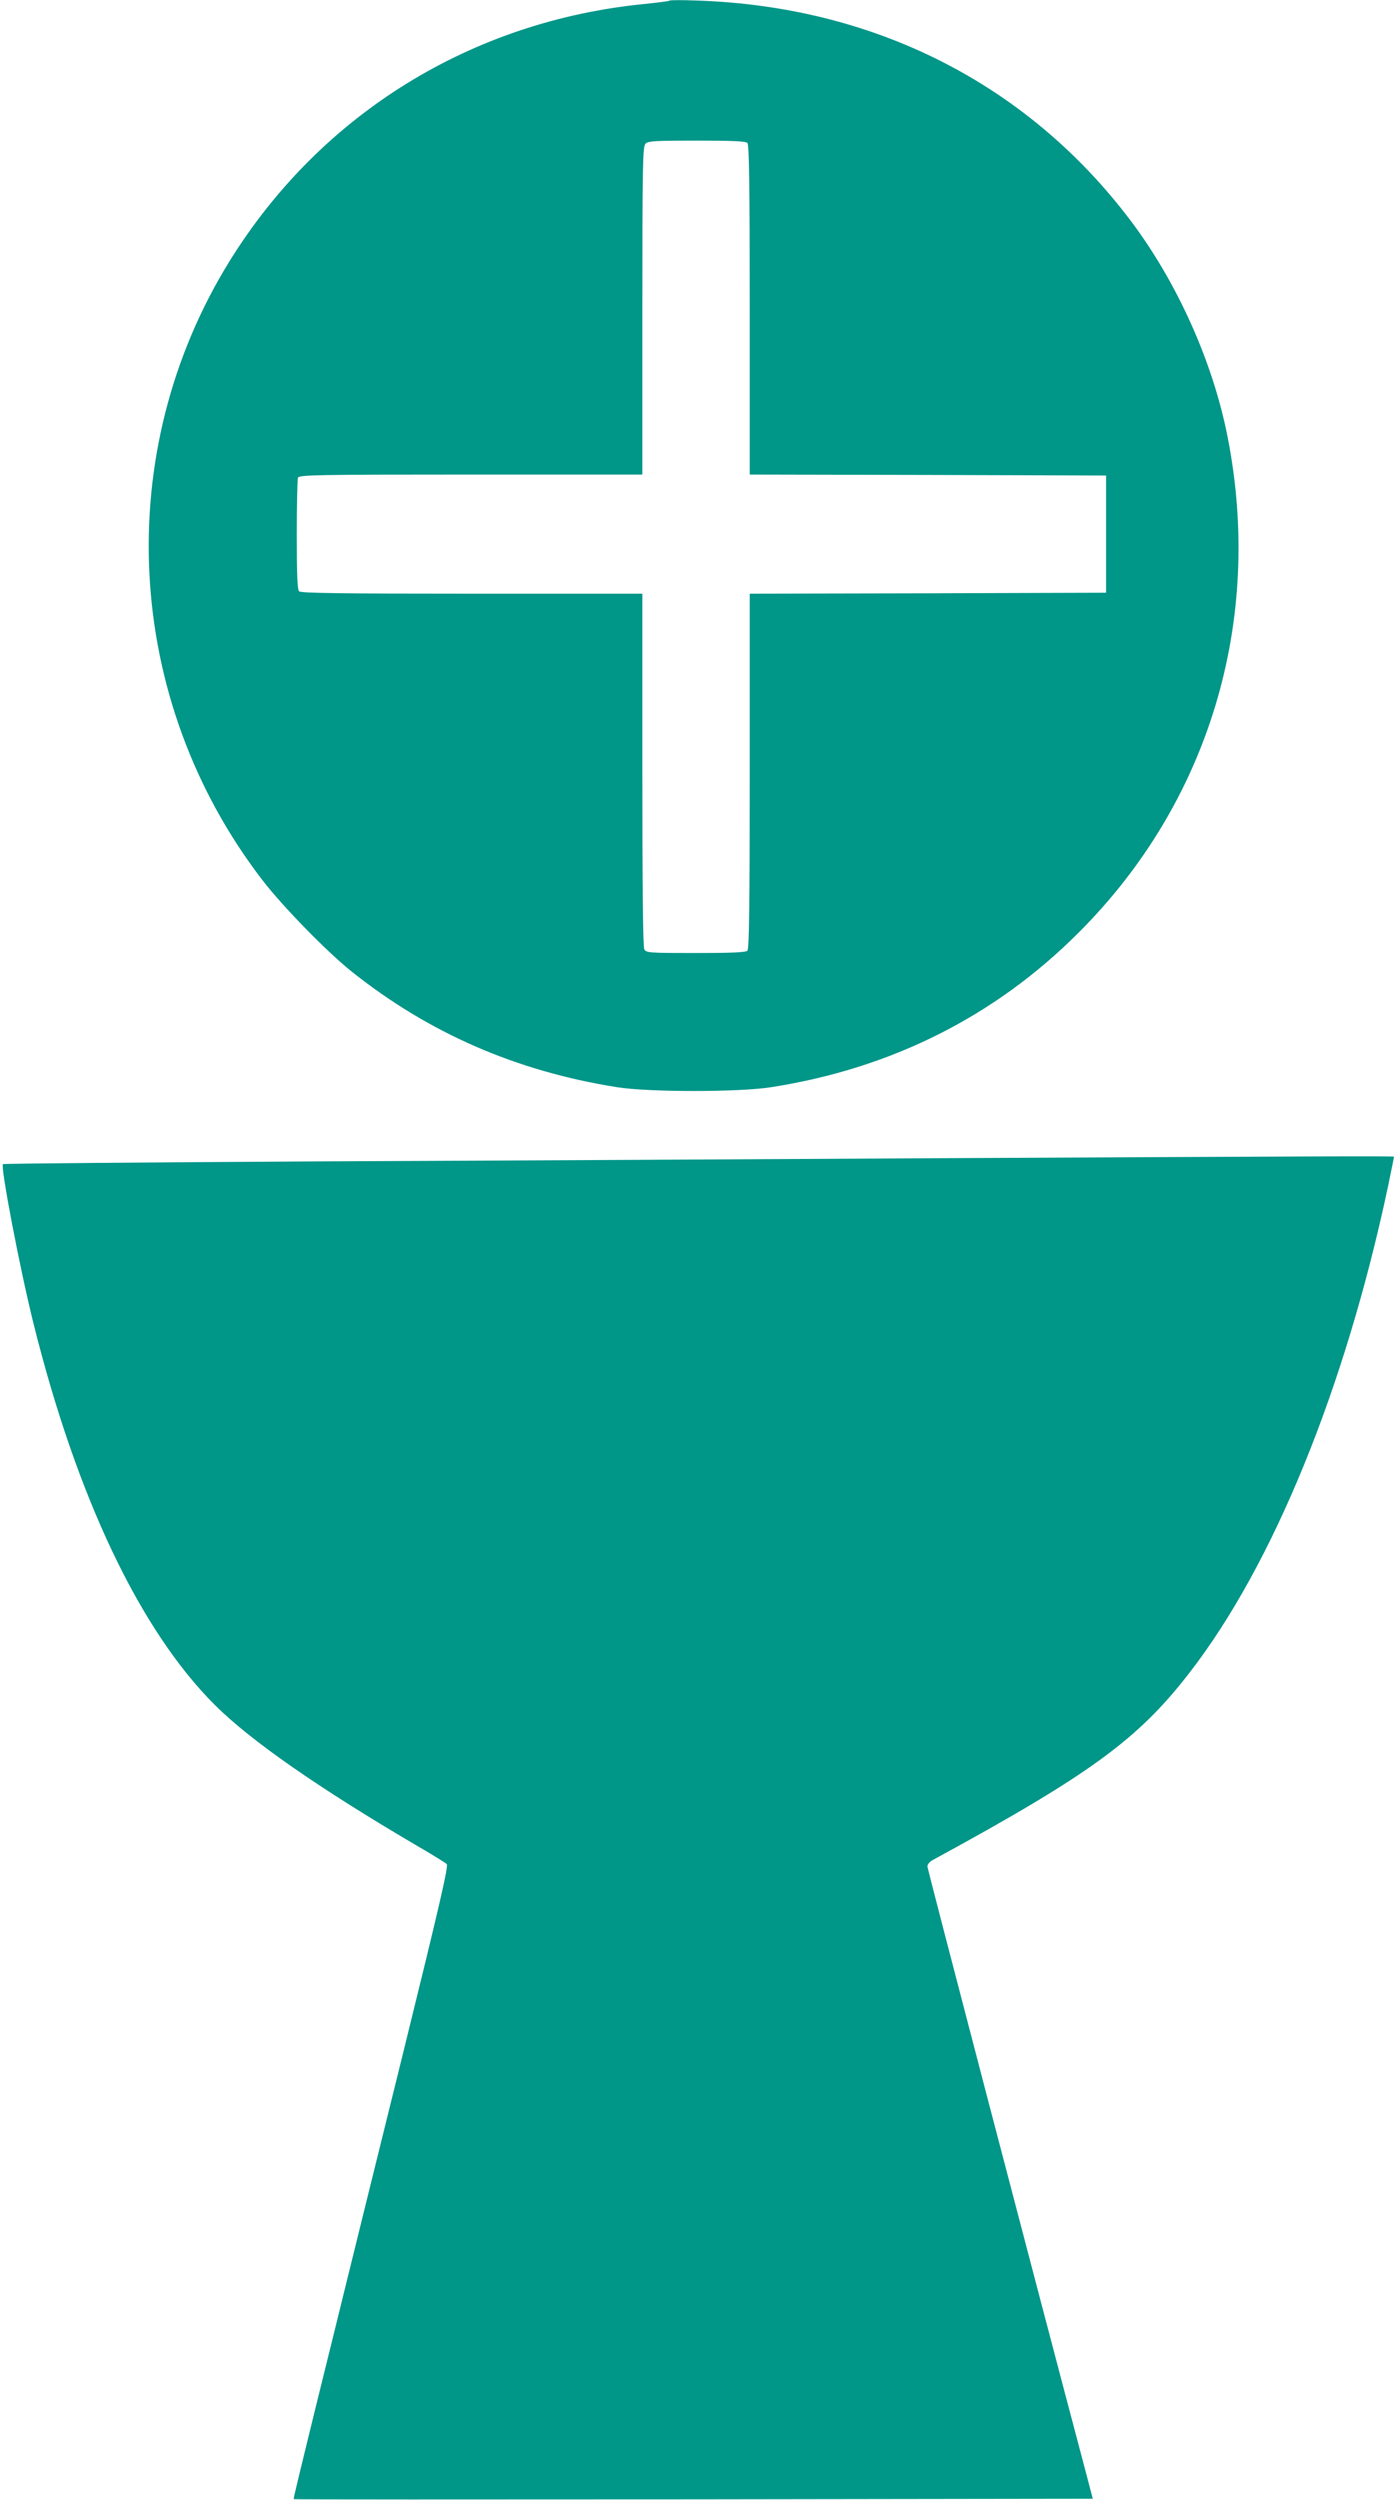 <?xml version="1.0" standalone="no"?>
<!DOCTYPE svg PUBLIC "-//W3C//DTD SVG 20010904//EN"
 "http://www.w3.org/TR/2001/REC-SVG-20010904/DTD/svg10.dtd">
<svg version="1.0" xmlns="http://www.w3.org/2000/svg"
 width="715pt" height="1280pt" viewBox="0 0 715 1280"
 preserveAspectRatio="xMidYMid meet">
<g transform="translate(0,1280) scale(0.1,-0.1)"
fill="#009688" stroke="none">
<path d="M3430 12797 c-3 -3 -59 -10 -125 -17 -888 -86 -1660 -563 -2126
-1312 -612 -984 -546 -2251 166 -3176 103 -134 330 -366 455 -466 396 -316
844 -511 1360 -593 163 -26 624 -26 790 0 615 96 1147 363 1575 792 668 667
947 1596 763 2535 -75 386 -260 797 -500 1114 -527 696 -1308 1092 -2213 1123
-77 3 -142 3 -145 0z m398 -729 c9 -9 12 -213 12 -855 l0 -843 913 -2 912 -3
0 -300 0 -300 -912 -3 -913 -2 0 -908 c0 -693 -3 -911 -12 -920 -9 -9 -81 -12
-265 -12 -239 0 -253 1 -263 19 -7 13 -10 319 -10 920 l0 901 -873 0 c-666 0
-876 3 -885 12 -9 9 -12 87 -12 289 0 153 3 284 6 293 6 14 93 16 885 16 l879
0 0 839 c0 750 2 841 16 855 13 14 51 16 263 16 179 0 250 -3 259 -12z"/>
<path d="M4740 6869 c-833 -5 -2236 -12 -3117 -16 -881 -5 -1604 -11 -1608
-14 -13 -14 86 -532 156 -814 222 -892 546 -1573 929 -1955 182 -182 530 -424
1025 -715 83 -48 156 -93 163 -100 10 -9 -35 -203 -223 -966 -130 -524 -260
-1053 -290 -1174 -30 -121 -103 -420 -164 -665 -60 -244 -109 -446 -107 -447
1 -2 923 -2 2048 -1 l2045 3 -42 160 c-242 912 -805 3064 -805 3078 0 10 12
25 28 33 805 438 1050 617 1313 957 430 554 800 1462 1019 2496 16 79 30 146
30 148 0 4 -400 2 -2400 -8z"/>
</g>
</svg>
